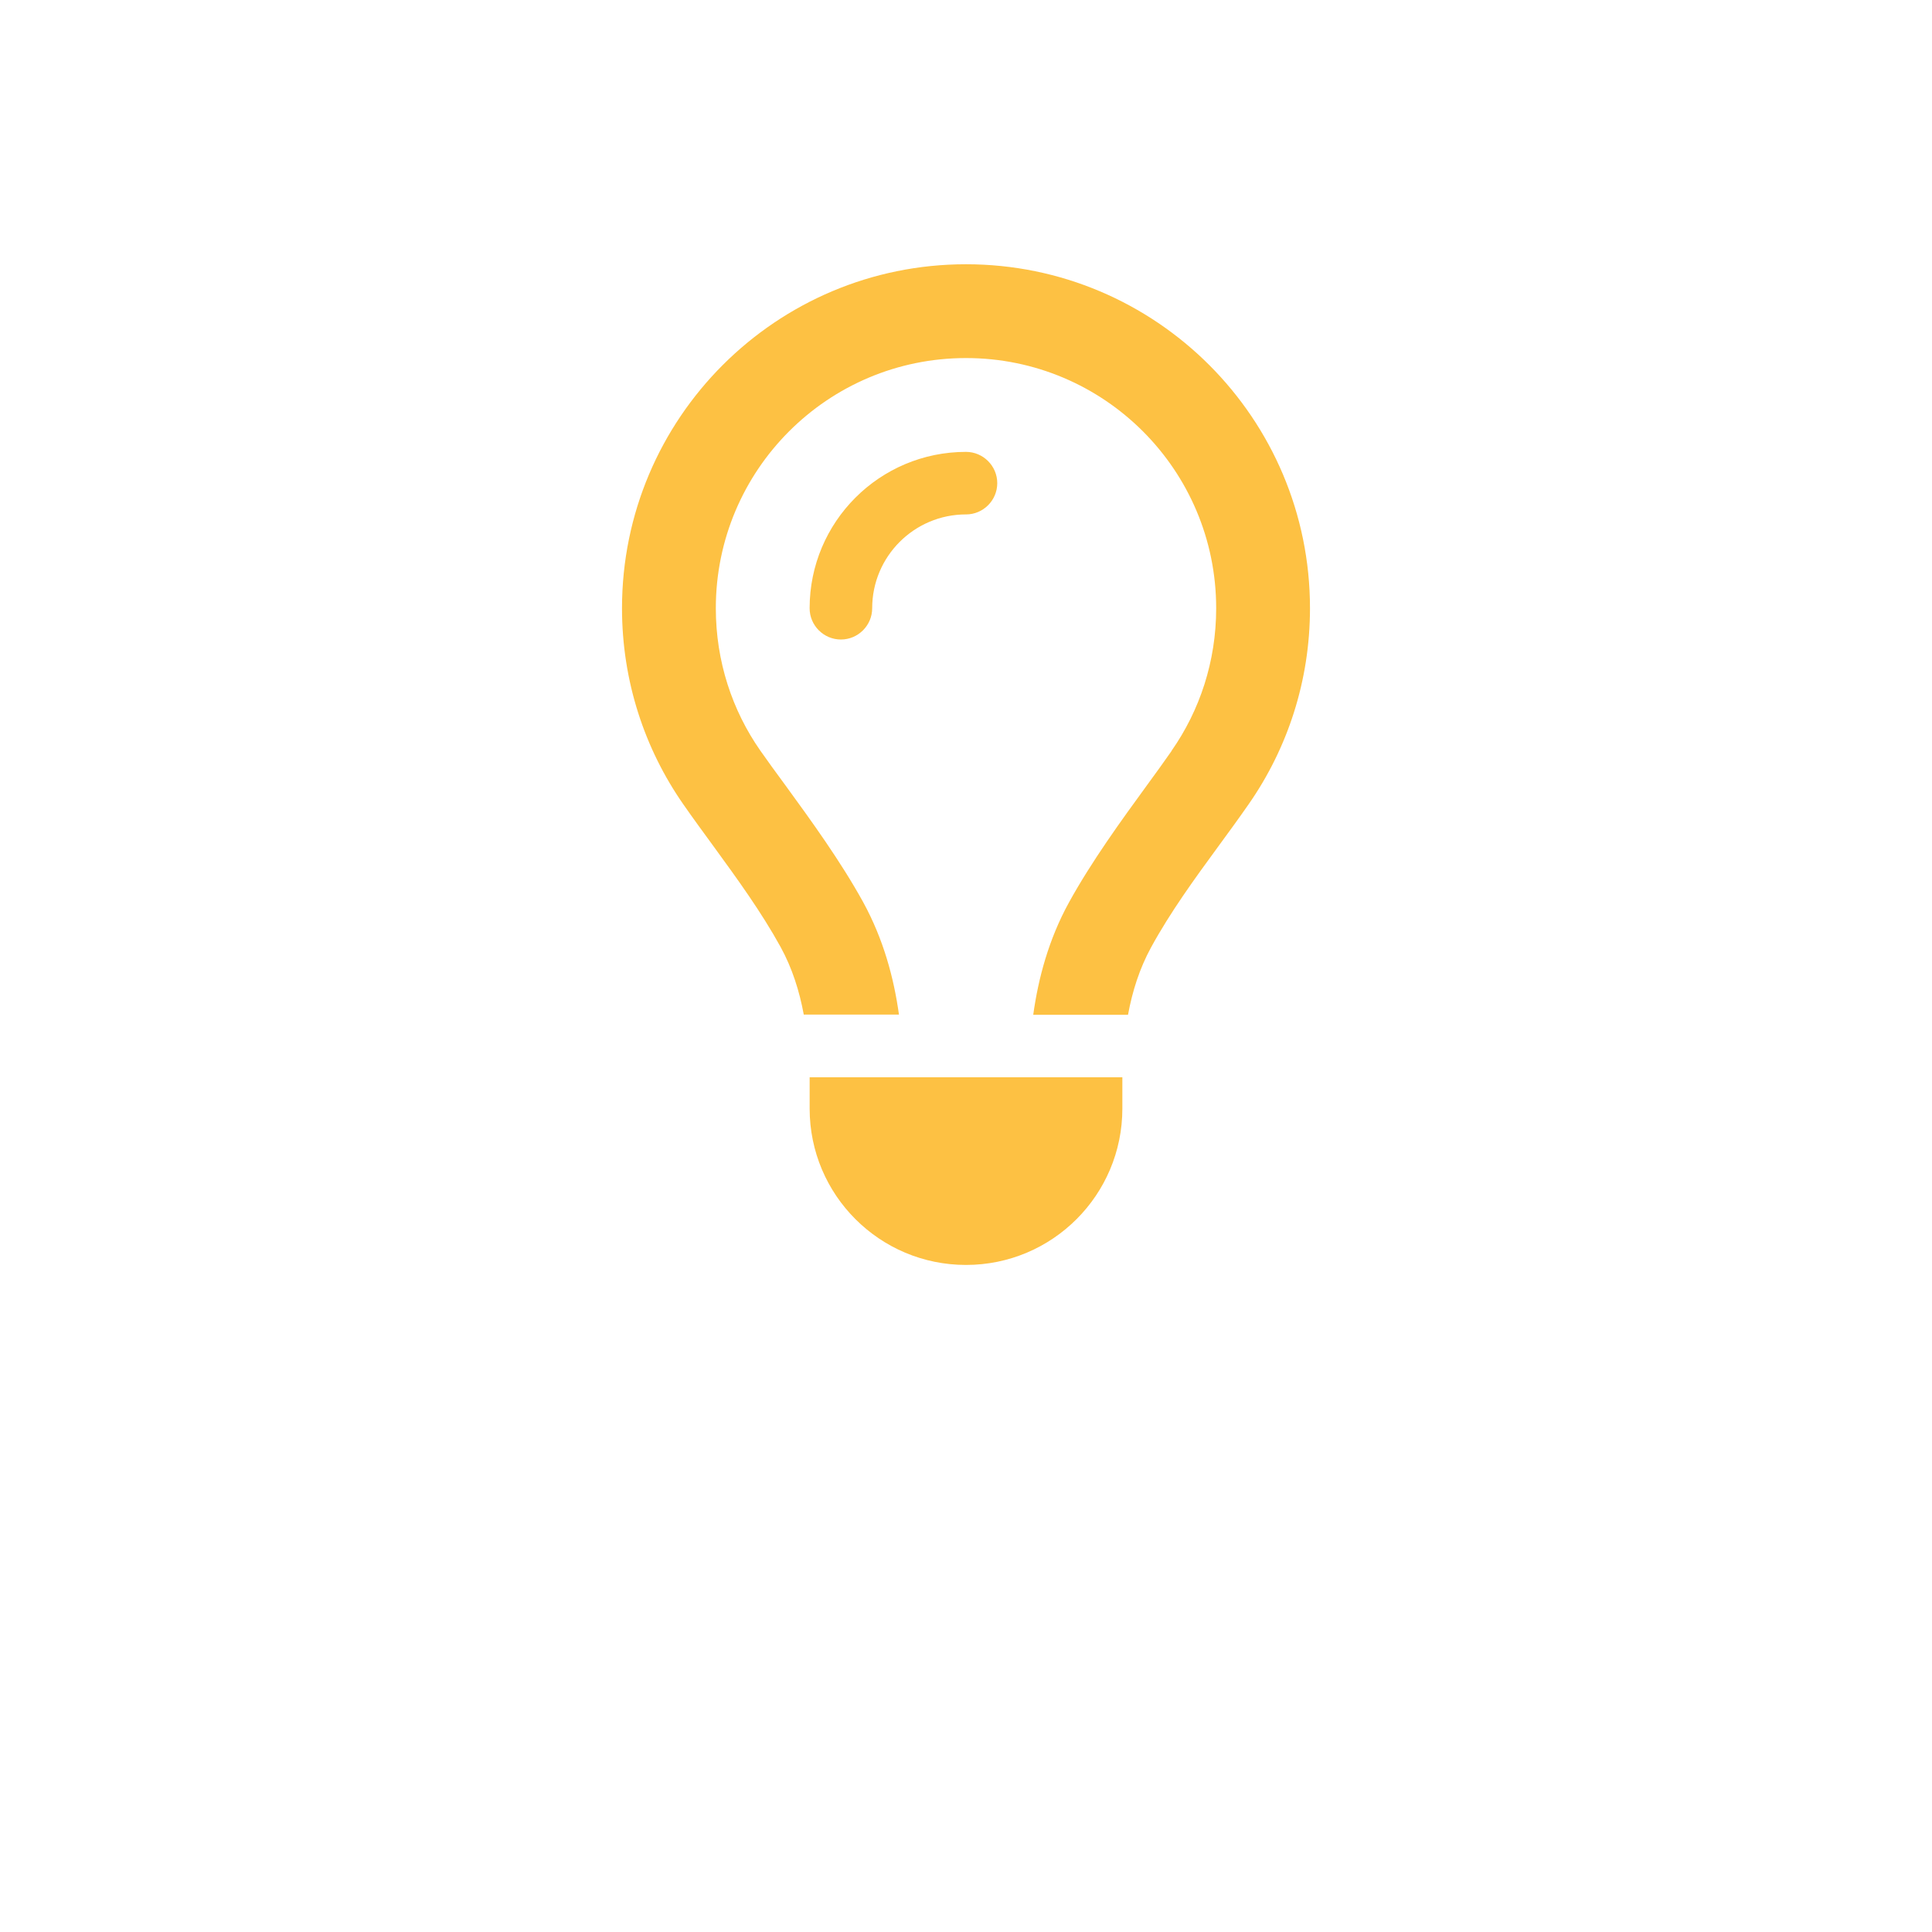 <?xml version="1.0" encoding="UTF-8"?><svg id="Layer_1" xmlns="http://www.w3.org/2000/svg" viewBox="0 0 1000 1000"><defs><style>.cls-1{fill:#fdc143;}</style></defs><path class="cls-1" d="M606.42,388.57c14.57-20.84,23.07-46.23,23.07-73.75,0-71.52-57.97-129.49-129.49-129.49s-129.49,57.97-129.49,129.49c0,27.52,8.5,52.91,23.07,73.75,3.74,5.36,8.19,11.43,12.95,17.91h0c13.05,17.91,28.63,39.35,40.26,60.5,10.52,19.22,15.88,39.25,18.51,58.17h-49.27c-2.23-12.14-5.97-23.98-11.94-34.9-10.02-18.21-22.46-35.31-34.9-52.4h0c-5.26-7.18-10.52-14.37-15.58-21.65-19.93-28.63-31.66-63.63-31.66-101.37,0-98.33,79.72-178.05,178.05-178.05s178.05,79.72,178.05,178.05c0,37.73-11.73,72.74-31.77,101.47-5.06,7.28-10.32,14.47-15.58,21.65h0c-12.44,17-24.89,34.09-34.9,52.4-5.97,10.93-9.71,22.76-11.94,34.9h-49.06c2.63-18.92,7.99-39.05,18.51-58.17,11.63-21.14,27.21-42.59,40.26-60.5h0c4.75-6.47,9.1-12.54,12.85-17.91v-.1Zm-106.42-122.31c-26.81,0-48.56,21.75-48.56,48.56,0,8.9-7.28,16.19-16.19,16.19s-16.19-7.28-16.19-16.19c0-44.71,36.22-80.93,80.93-80.93,8.9,0,16.19,7.28,16.19,16.19s-7.28,16.19-16.19,16.19Zm0,388.47c-44.71,0-80.93-36.22-80.93-80.93v-16.19h161.86v16.19c0,44.71-36.22,80.93-80.93,80.93Z"/></svg>